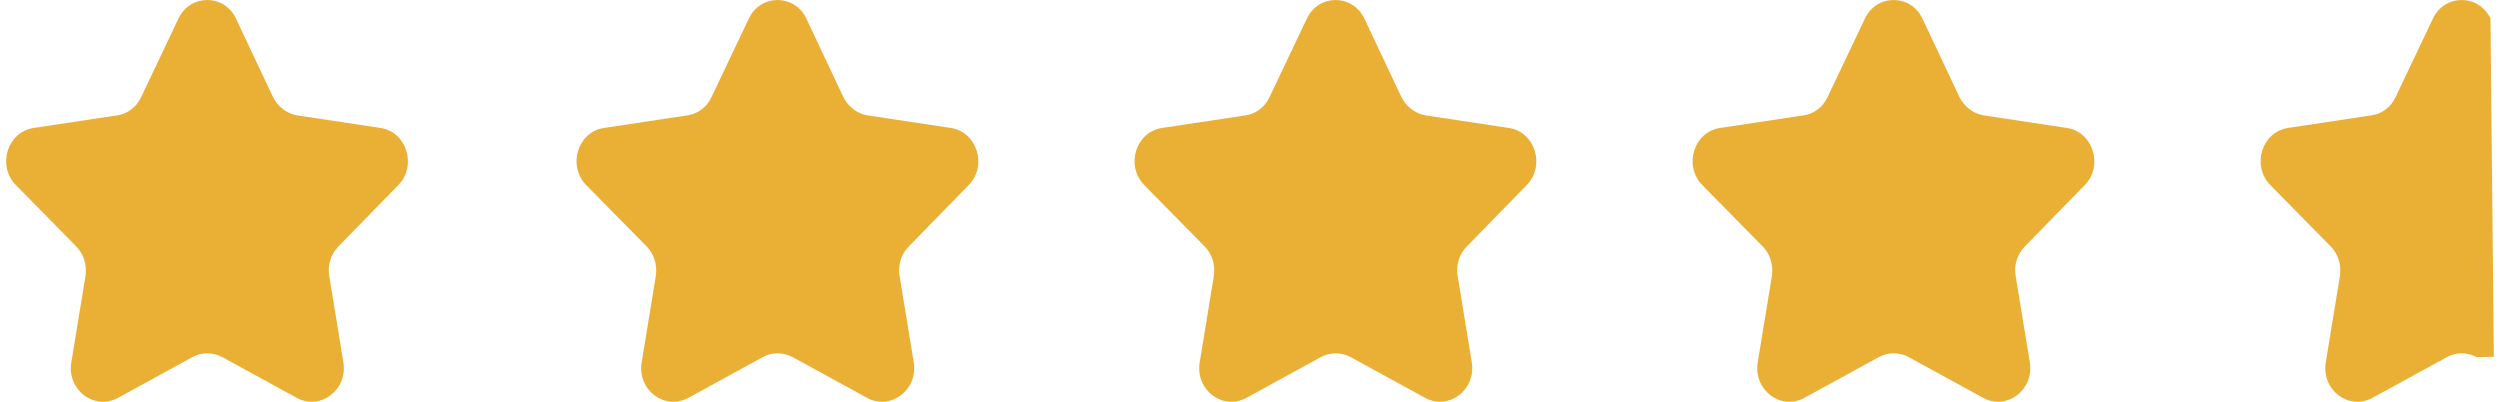 <?xml version="1.0" encoding="utf-8"?>
<!-- Generator: Adobe Illustrator 15.0.0, SVG Export Plug-In . SVG Version: 6.00 Build 0)  -->
<!DOCTYPE svg PUBLIC "-//W3C//DTD SVG 1.1//EN" "http://www.w3.org/Graphics/SVG/1.1/DTD/svg11.dtd">
<svg version="1.1" id="Layer_1" xmlns="http://www.w3.org/2000/svg" xmlns:xlink="http://www.w3.org/1999/xlink" x="0px" y="0px"
	 width="112px" height="18px" viewBox="0 0 112 18" enable-background="new 0 0 112 18" xml:space="preserve">
<g>
	<g>
		<path fill="#EAB035" d="M17.84,8.296c0.855-0.868,0.379-2.387-0.794-2.564L13.32,5.17c-0.464-0.076-0.867-0.383-1.087-0.816
			l-1.661-3.521c-0.525-1.11-2.052-1.11-2.577,0L6.321,4.354C6.113,4.8,5.71,5.106,5.234,5.17L1.509,5.732
			C0.323,5.91-0.141,7.428,0.715,8.296l2.699,2.742c0.342,0.345,0.488,0.843,0.415,1.327l-0.635,3.878
			c-0.195,1.225,1.026,2.156,2.089,1.582l3.334-1.825c0.416-0.229,0.917-0.229,1.345,0l3.334,1.825
			c1.05,0.574,2.284-0.357,2.089-1.582l-0.635-3.878c-0.086-0.484,0.073-0.982,0.415-1.327L17.84,8.296z"/>
	</g>
	<g>
		<path fill="#EAB035" d="M43.393,8.296c0.855-0.868,0.379-2.387-0.795-2.564L38.873,5.17c-0.465-0.076-0.867-0.383-1.088-0.816
			l-1.66-3.521c-0.525-1.11-2.053-1.11-2.578,0l-1.674,3.521C31.666,4.8,31.262,5.106,30.787,5.17l-3.727,0.562
			c-1.186,0.178-1.648,1.696-0.793,2.564l2.699,2.742c0.342,0.345,0.488,0.843,0.414,1.327l-0.635,3.878
			c-0.195,1.225,1.027,2.156,2.09,1.582l3.334-1.825c0.416-0.229,0.916-0.229,1.344,0l3.334,1.825
			c1.051,0.574,2.285-0.357,2.09-1.582l-0.635-3.878c-0.086-0.484,0.072-0.982,0.414-1.327L43.393,8.296z"/>
	</g>
	<g>
		<path fill="#EAB035" d="M68.393,8.296c0.855-0.868,0.379-2.387-0.795-2.564L63.873,5.17c-0.465-0.076-0.867-0.383-1.088-0.816
			l-1.66-3.521c-0.525-1.11-2.053-1.11-2.578,0l-1.674,3.521C56.666,4.8,56.262,5.105,55.787,5.17l-3.727,0.562
			c-1.186,0.178-1.648,1.696-0.793,2.564l2.699,2.742c0.342,0.345,0.488,0.843,0.414,1.327l-0.635,3.878
			c-0.195,1.225,1.027,2.156,2.09,1.582L59.17,16c0.416-0.229,0.916-0.229,1.344,0l3.334,1.825c1.051,0.574,2.285-0.357,2.09-1.582
			l-0.635-3.878c-0.086-0.484,0.072-0.982,0.414-1.327L68.393,8.296z"/>
	</g>
	<g>
		<path fill="#EAB035" d="M93.393,8.296c0.855-0.868,0.379-2.387-0.795-2.564L88.873,5.17c-0.465-0.076-0.867-0.383-1.088-0.816
			l-1.66-3.521c-0.525-1.11-2.053-1.11-2.578,0l-1.674,3.521C81.666,4.8,81.262,5.106,80.787,5.17l-3.727,0.562
			c-1.186,0.178-1.648,1.696-0.793,2.564l2.699,2.742c0.342,0.345,0.488,0.843,0.414,1.327l-0.635,3.878
			c-0.195,1.225,1.027,2.156,2.09,1.582l3.334-1.825c0.416-0.229,0.916-0.229,1.344,0l3.334,1.825
			c1.051,0.574,2.285-0.357,2.09-1.582l-0.635-3.878c-0.086-0.484,0.072-0.982,0.414-1.327L93.393,8.296z"/>
	</g>
	<path fill="#EAB035" d="M111.573,0.832c-0.525-1.109-2.053-1.109-2.578,0l-1.674,3.521c-0.207,0.447-0.611,0.752-1.086,0.816
		l-3.727,0.562c-1.186,0.179-1.648,1.696-0.793,2.565l2.699,2.742c0.342,0.344,0.488,0.842,0.414,1.326l-0.635,3.879
		c-0.195,1.225,1.027,2.157,2.09,1.582l3.334-1.824c0.416-0.229,0.916-0.229,1.344,0l0.763-0.018L111.573,0.832z"/>
</g>
</svg>
